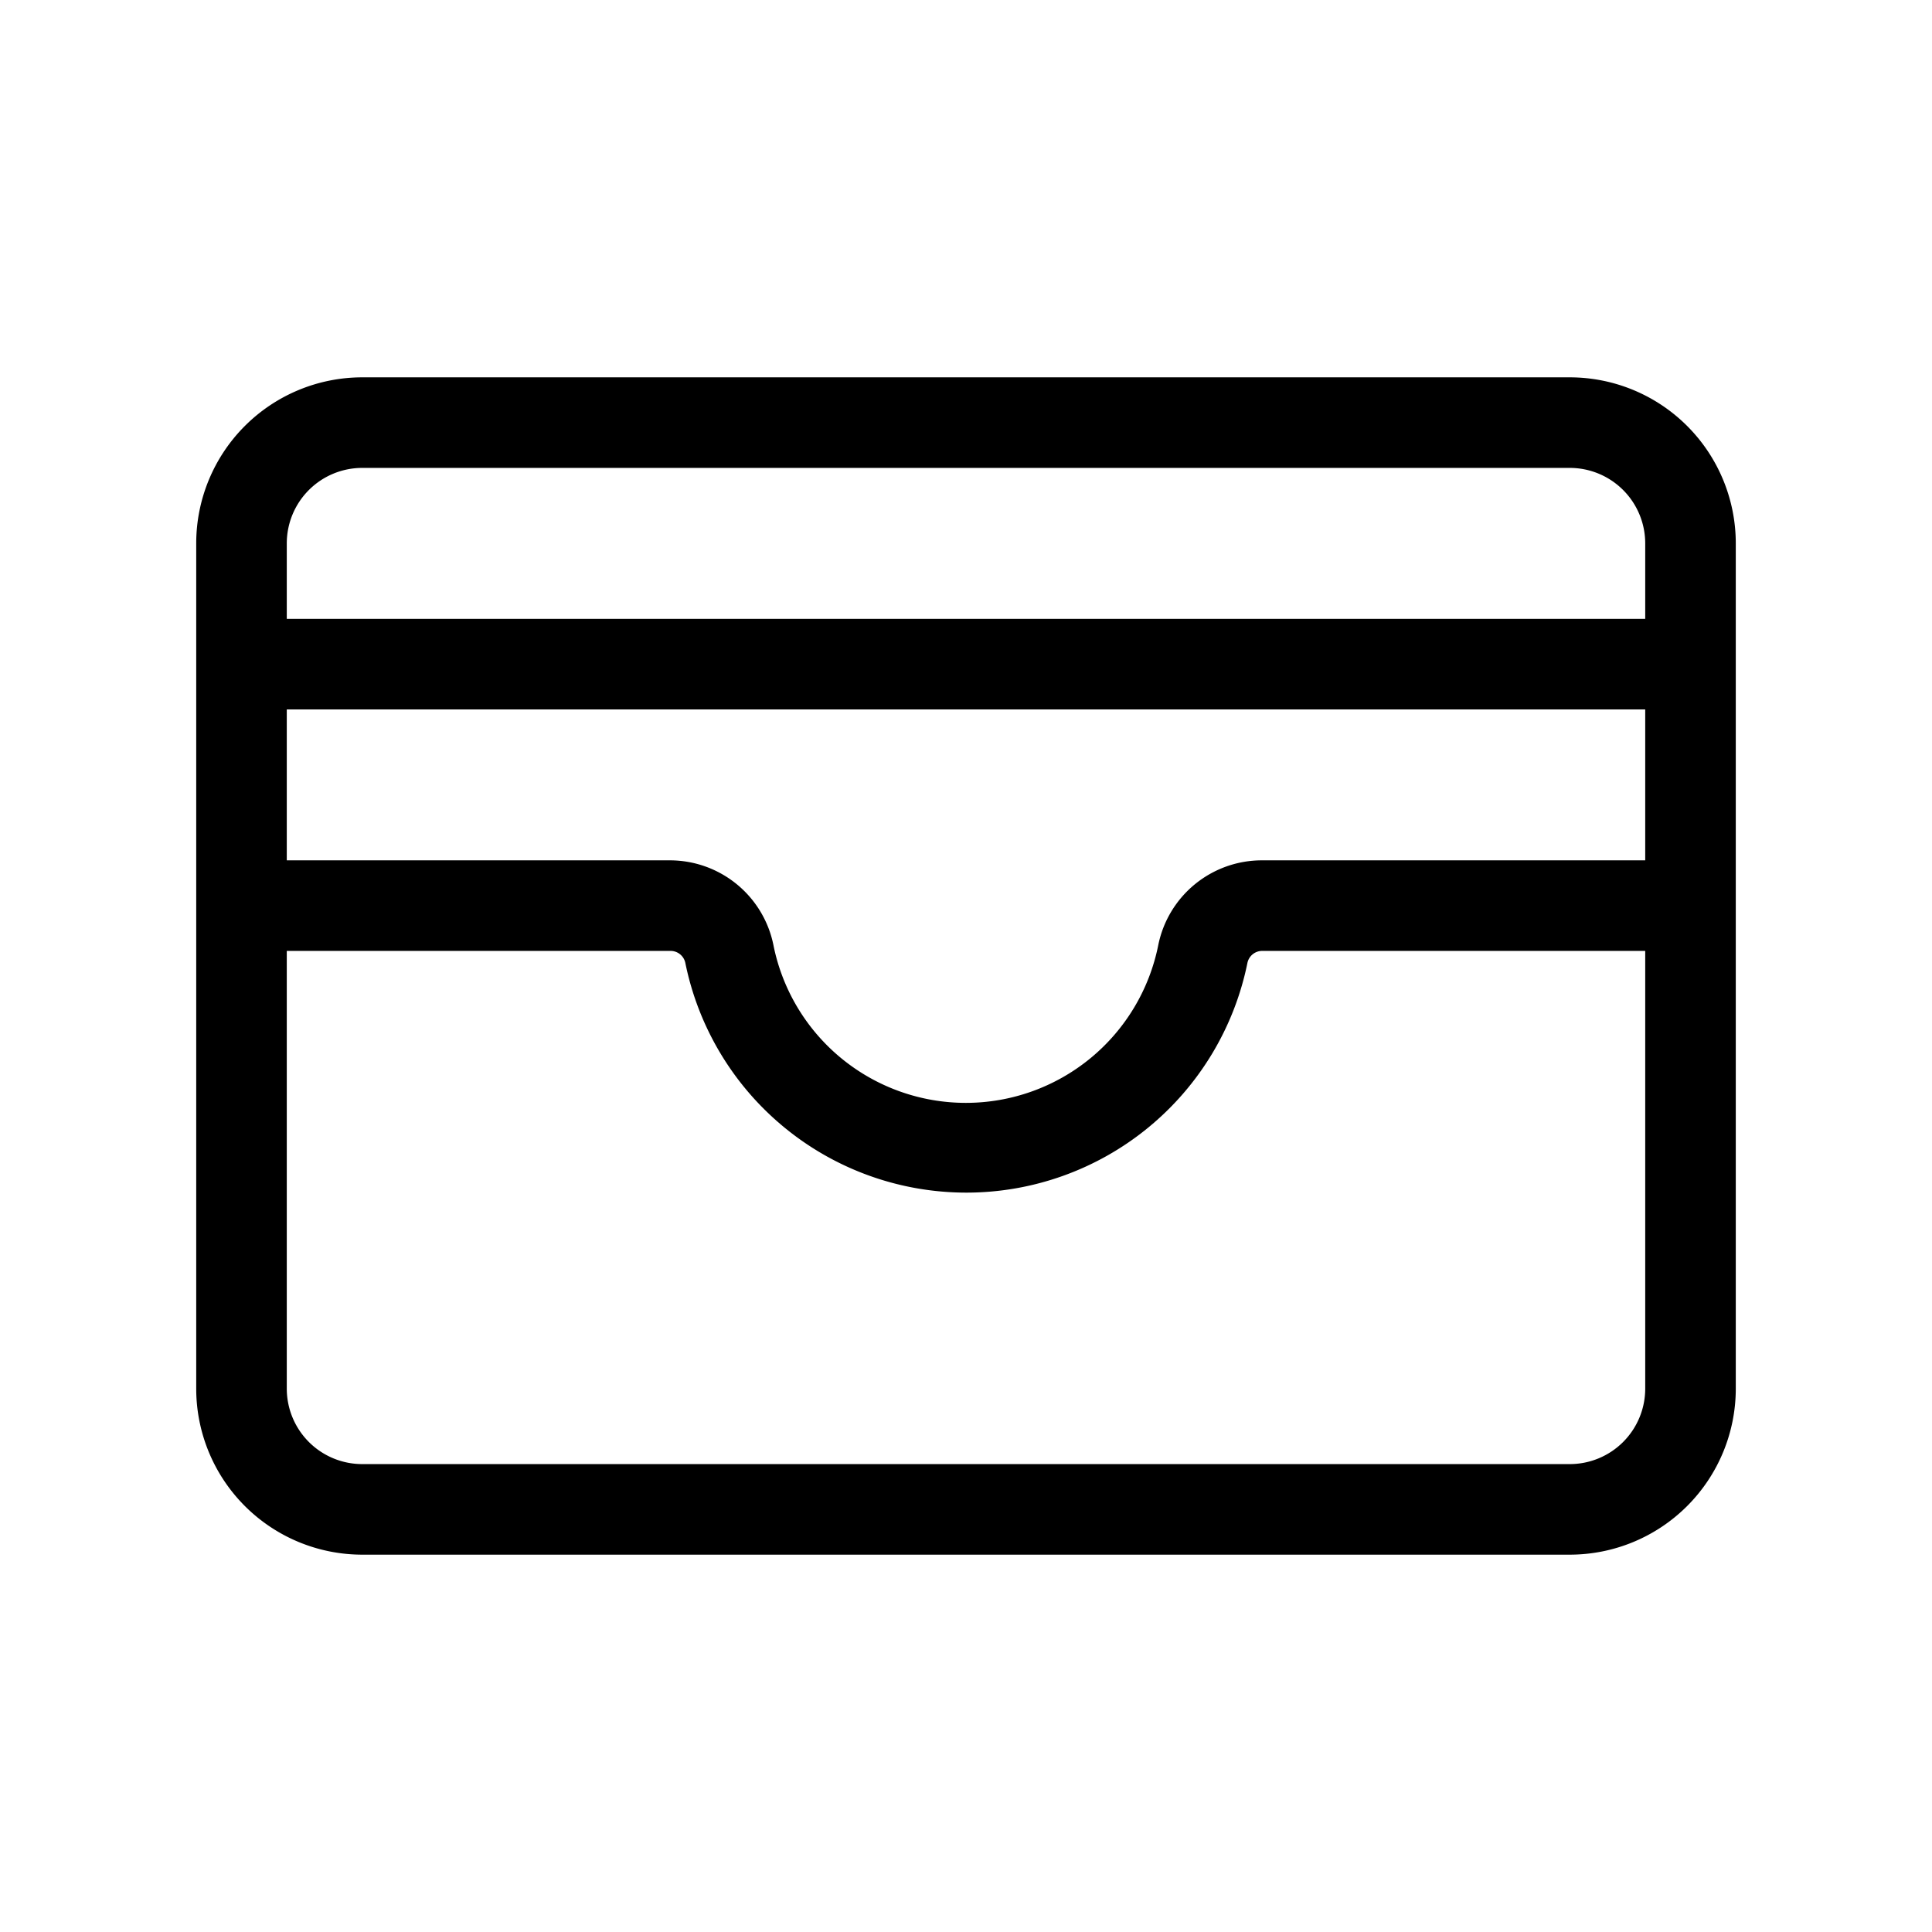 <svg xmlns="http://www.w3.org/2000/svg" viewBox="0 0 256 256" fill="currentColor"><path d="M208,50H48A22,22,0,0,0,26,72V184a22,22,0,0,0,22,22H208a22,22,0,0,0,22-22V72A22,22,0,0,0,208,50ZM38,94H218v20H167.19a14,14,0,0,0-13.71,11.21,26,26,0,0,1-51,0A14,14,0,0,0,88.81,114H38ZM48,62H208a10,10,0,0,1,10,10V82H38V72A10,10,0,0,1,48,62ZM208,194H48a10,10,0,0,1-10-10V126H88.81a2,2,0,0,1,2,1.59,38,38,0,0,0,74.48,0,2,2,0,0,1,1.95-1.59H218v58A10,10,0,0,1,208,194Z"/></svg>